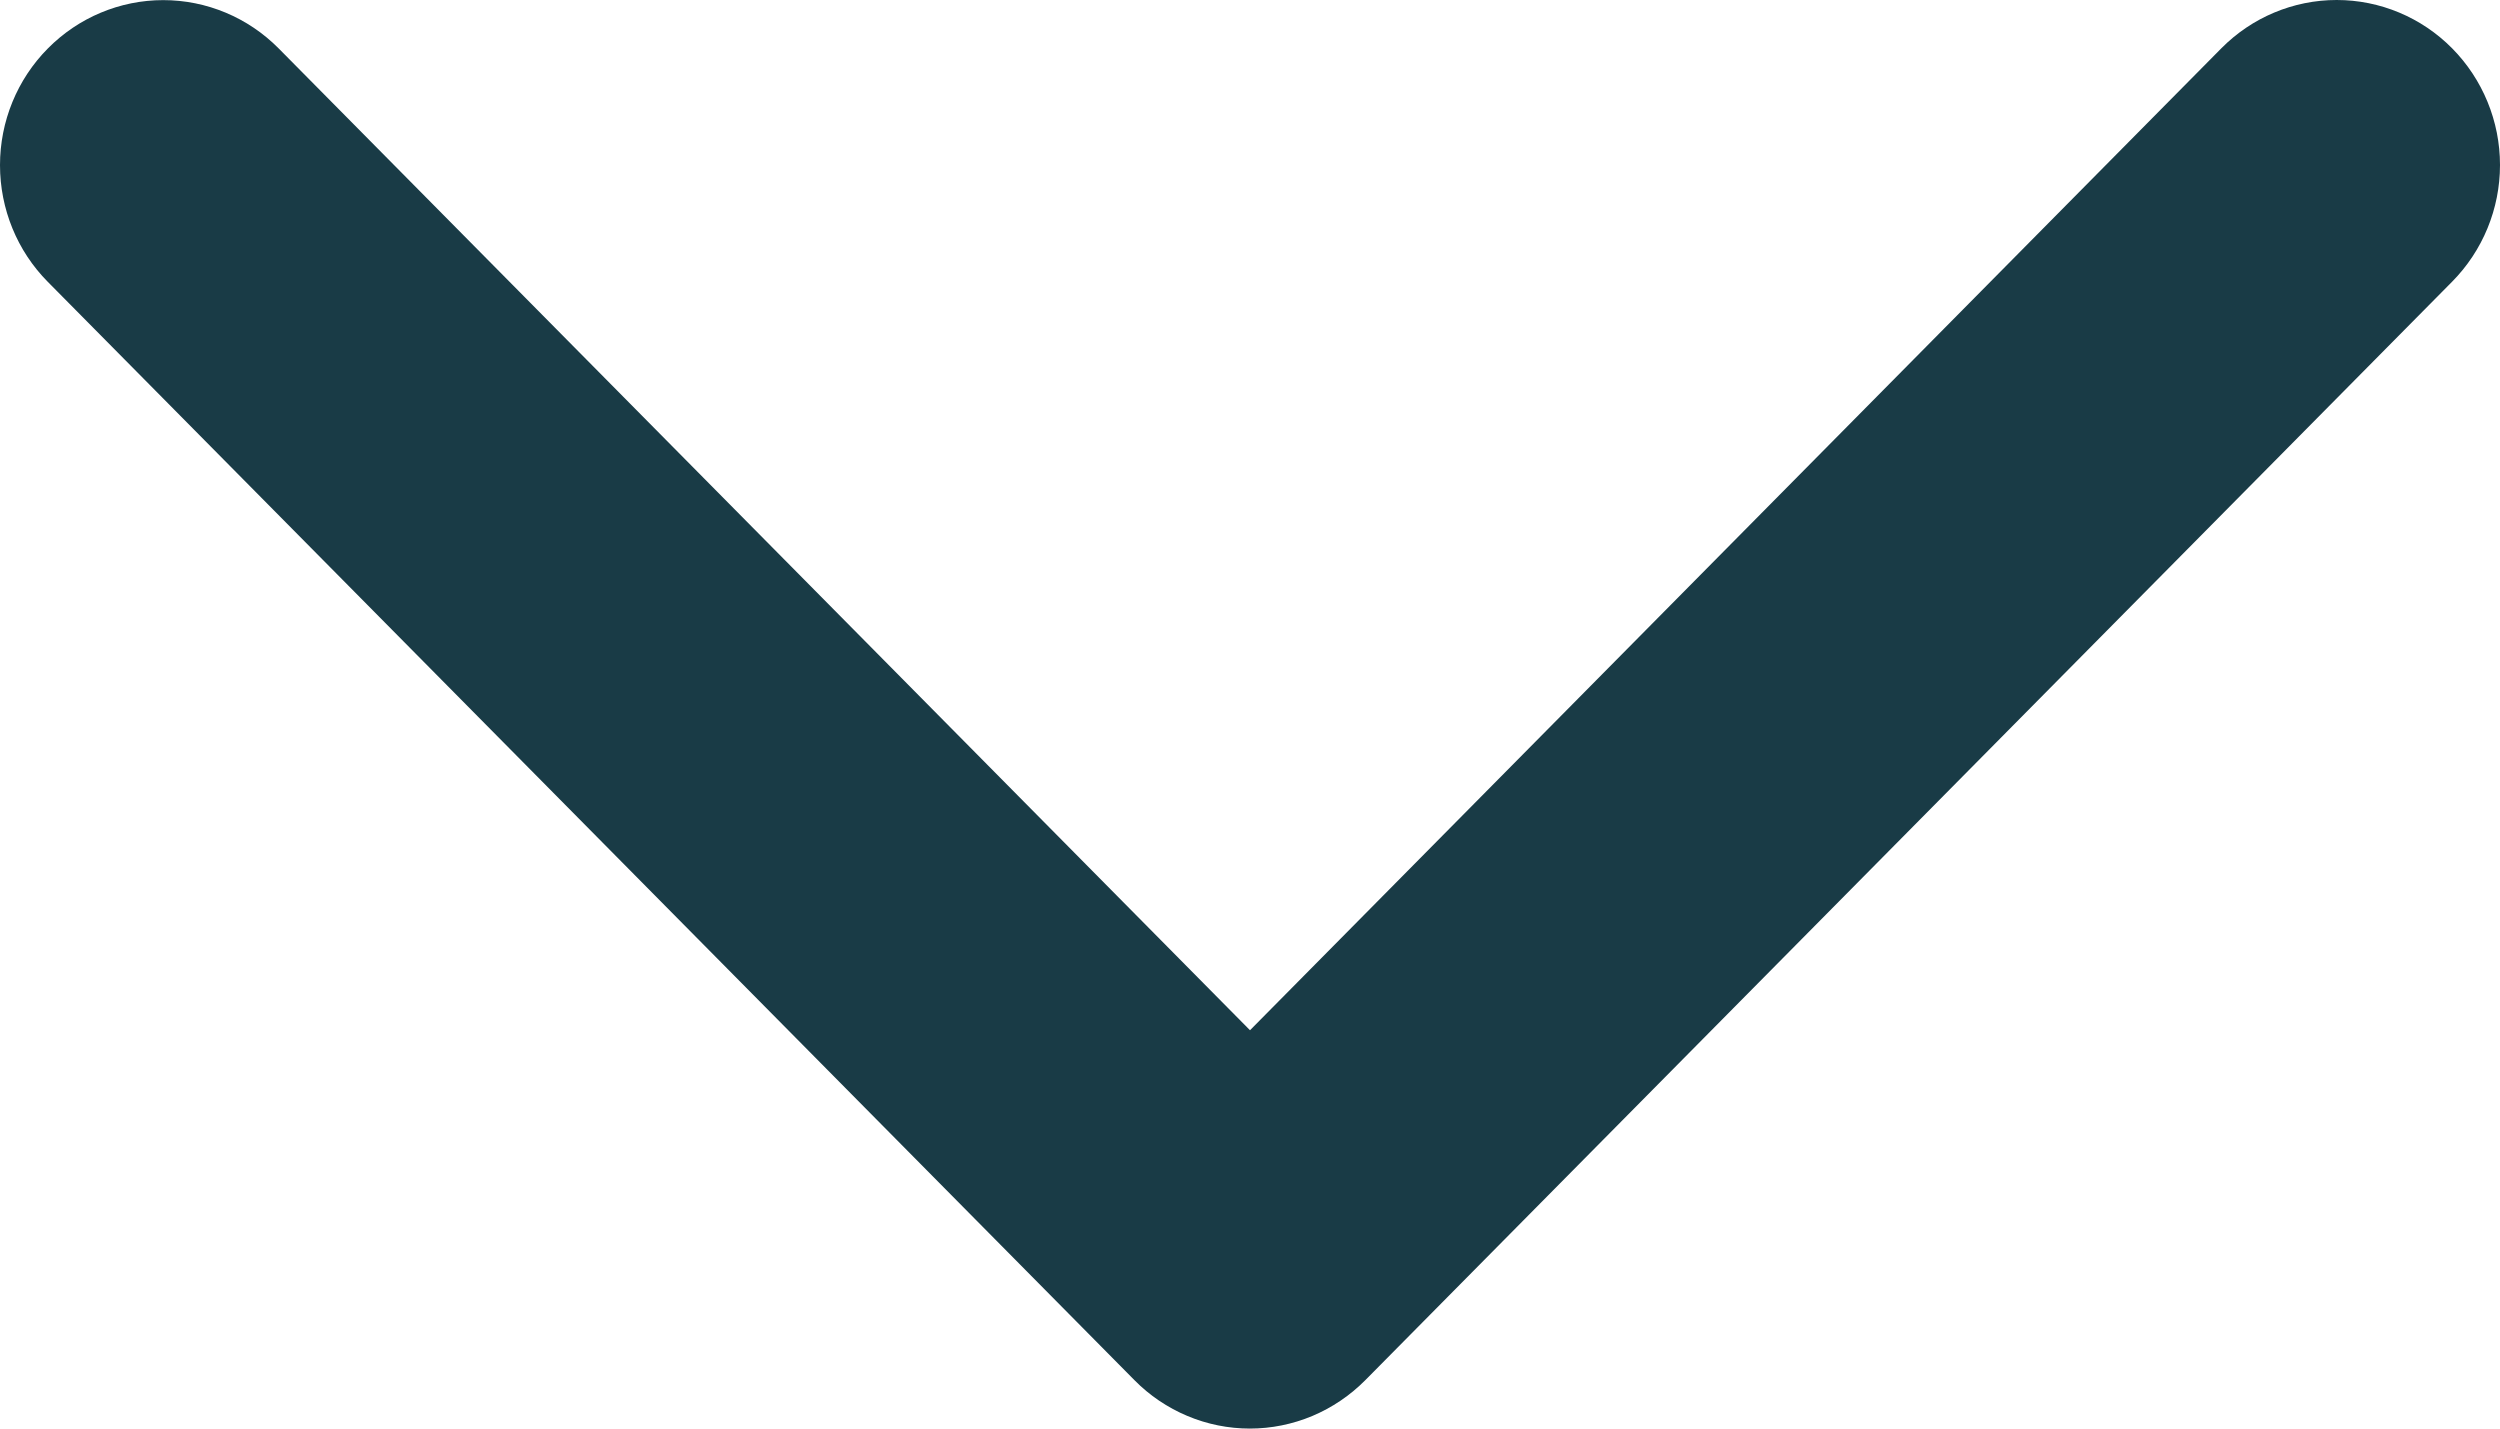 <svg width="21" height="12" viewBox="0 0 21 12" fill="none" xmlns="http://www.w3.org/2000/svg">
<path d="M20.596 2.368L11.469 11.593C11.341 11.722 11.19 11.824 11.024 11.894C10.857 11.964 10.679 12 10.499 12C10.319 12 10.14 11.964 9.974 11.894C9.807 11.824 9.656 11.722 9.529 11.593L0.402 2.368C0.144 2.108 -3.83262e-09 1.755 0 1.387C3.83262e-09 1.02 0.144 0.667 0.402 0.407C0.659 0.147 1.008 0.001 1.371 0.001C1.735 0.001 2.084 0.147 2.341 0.407L10.5 8.654L18.659 0.406C18.916 0.146 19.265 0 19.628 0C19.992 0 20.341 0.146 20.598 0.406C20.855 0.666 21 1.019 21 1.386C21 1.754 20.855 2.106 20.598 2.366L20.596 2.368Z" fill="#193B46"/>
</svg>
